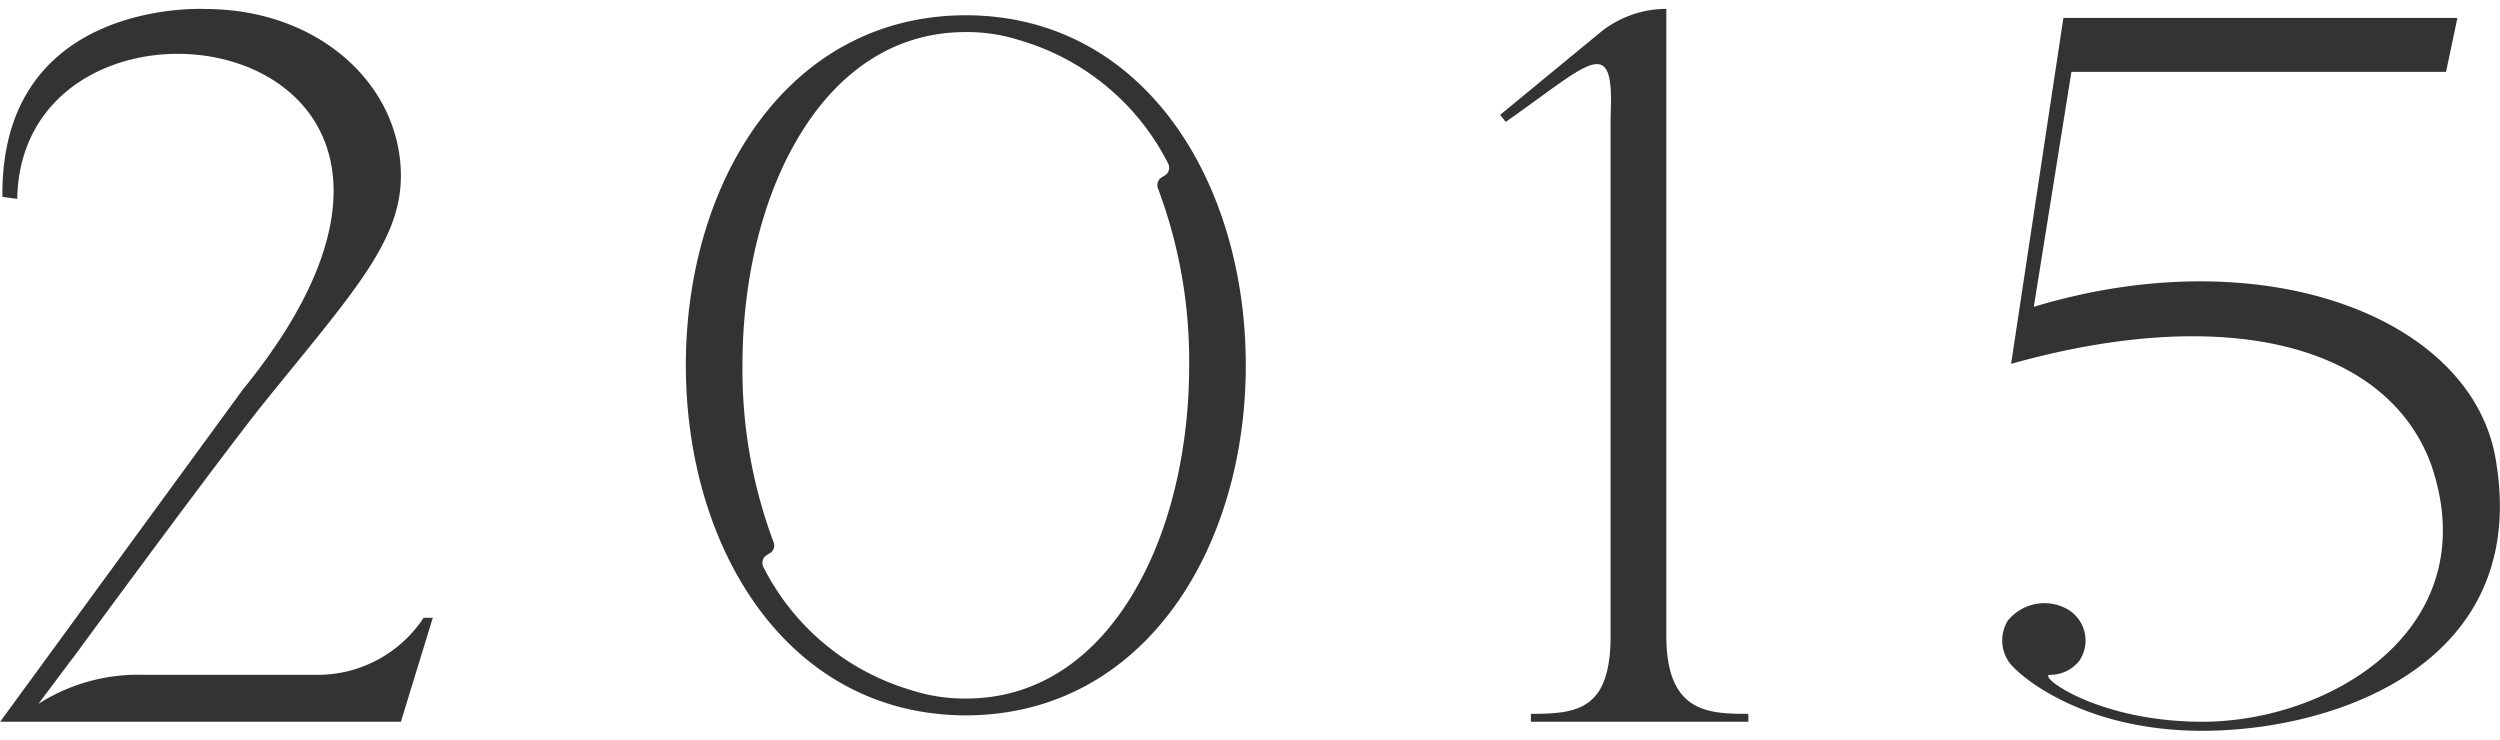 <svg xmlns="http://www.w3.org/2000/svg" width="196" height="58" viewBox="0 0 196 58">
<defs>
    <style>
      .cls-1 {
        fill: #333;
        fill-rule: evenodd;
      }
    </style>
  </defs>
  <path id="_2015" data-name="2015" class="cls-1" d="M1144.9,3143.64a9.937,9.937,0,0,1-8.48,4.47h-13.5a14.5,14.5,0,0,0-8.22,2.28l2.69-3.59h0.01c2.9-3.95,11.53-15.66,14.92-19.93,6.96-8.62,10.8-12.7,10.8-17.87,0-7.13-6.42-13.09-15.36-13.09,0,0-16.06-.86-15.88,14.73l1.16,0.16c0.35-19.59,40.79-13.41,17.67,14.97l-19.01,26.02h31.42l2.5-8.15h-0.72Zm42.54-47.24h-0.06c-14,.05-21.92,13.12-21.92,27.44s7.92,27.4,21.92,27.45h0.06c13.99-.05,21.92-13.12,21.92-27.45S1201.43,3096.45,1187.44,3096.4Zm13.24,45.07c-2.98,5.15-7.45,8.5-13.24,8.5h-0.06a13.486,13.486,0,0,1-4.32-.68,0.193,0.193,0,0,1-.1-0.03,18.981,18.981,0,0,1-11.41-9.58,0.727,0.727,0,0,1,.21-0.93l0.33-.2a0.7,0.7,0,0,0,.24-0.86,38.546,38.546,0,0,1-2.43-13.85c0-6.56,1.47-12.86,4.24-17.62,2.97-5.15,7.45-8.5,13.24-8.5h0.06a13.531,13.531,0,0,1,4.32.68,0.193,0.193,0,0,1,.1.03,18.979,18.979,0,0,1,11.4,9.57,0.718,0.718,0,0,1-.21.94l-0.33.2a0.707,0.707,0,0,0-.24.85,38.425,38.425,0,0,1,2.44,13.86C1204.92,3130.41,1203.45,3136.71,1200.68,3141.47Zm41.65,3.58V3095.9a8.231,8.231,0,0,0-5.22,1.88l-7.81,6.43,0.44,0.55c6.61-4.62,8.54-7.11,8.22-.47v40.76c0,5.8-2.59,6.12-6.25,6.12v0.62h17.05v-0.62C1245.63,3151.17,1242.33,3151.09,1242.33,3145.05Zm28.81-25.79,2.95-18.42h29.37l0.89-4.23h-30.89l-4.1,27.12c17.05-4.78,29.54-1.41,32.94,7.92,4.37,12.78-7.86,20.14-17.95,20.14-8.21,0-12.94-3.6-11.96-3.68a2.9,2.9,0,0,0,2.32-1.1,2.833,2.833,0,0,0-.98-4.07,3.689,3.689,0,0,0-4.64.94,2.981,2.981,0,0,0,.09,3.21c0.62,0.94,5.62,5.41,15.17,5.41,10.63,0,25.98-5.41,22.94-21.63C1305.15,3119.97,1289,3113.86,1271.14,3119.26Z" transform="translate(-1111.69 -3095.205)"/>
</svg>
